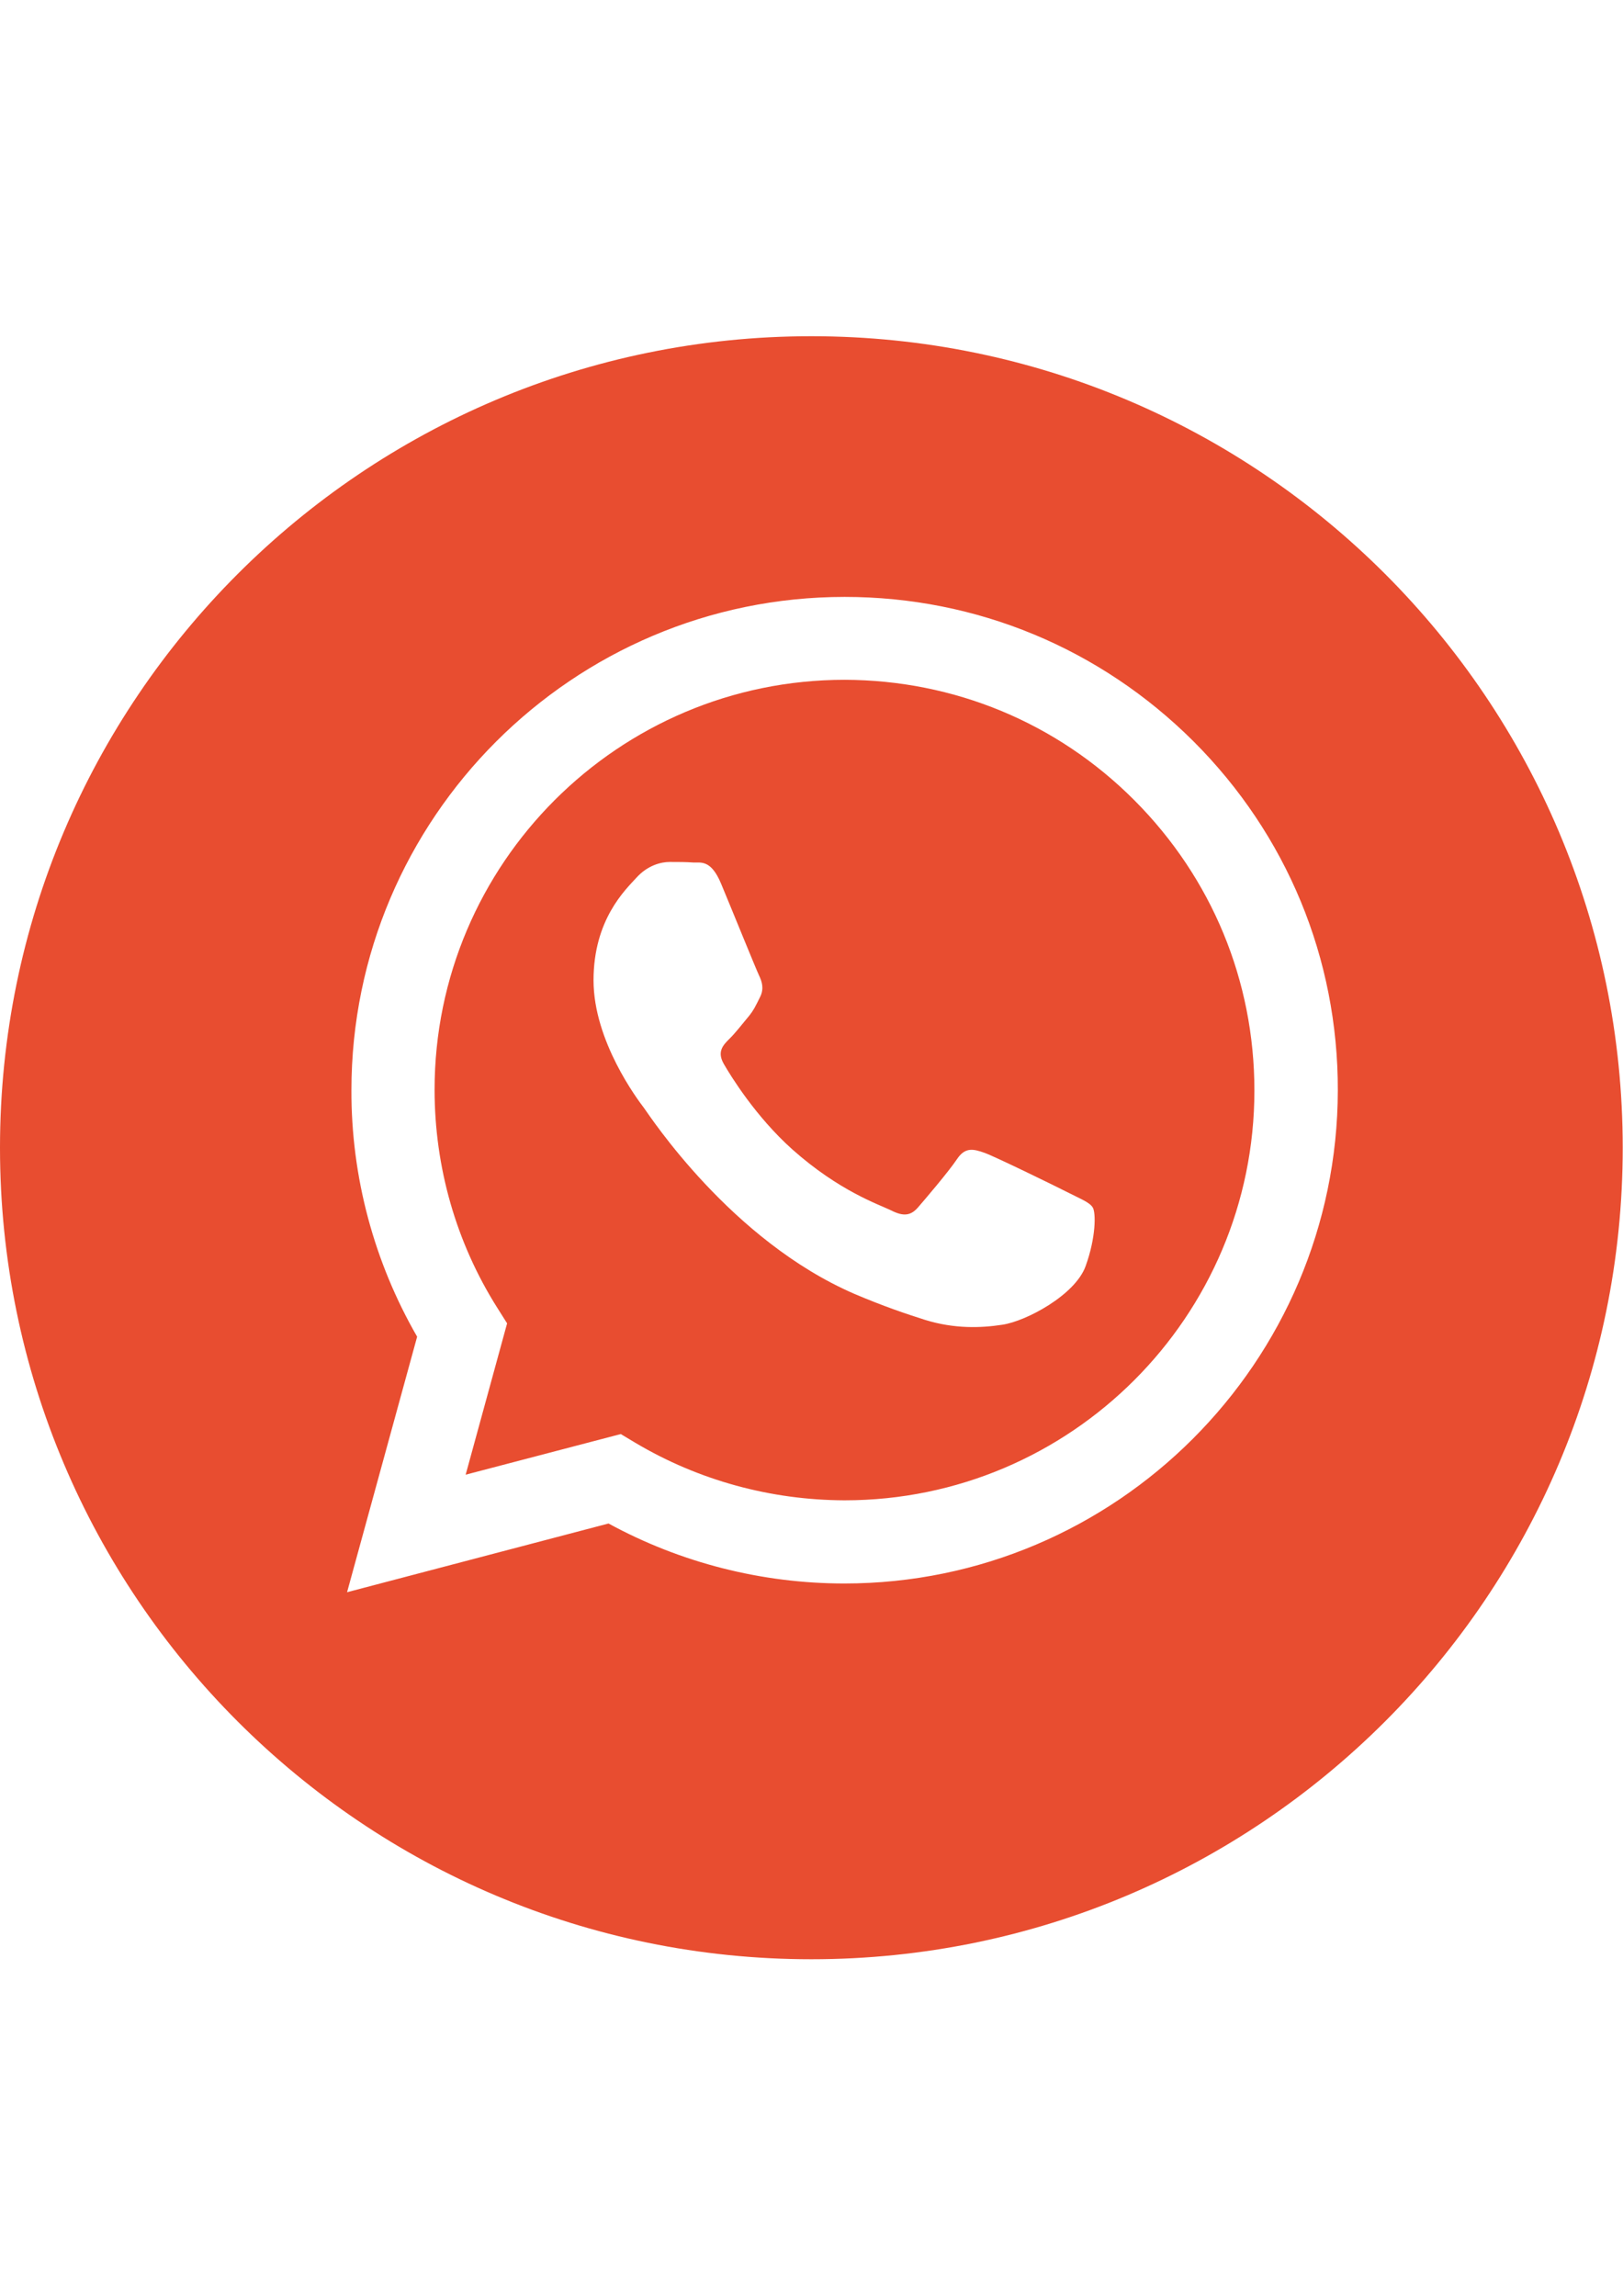 <?xml version="1.0" encoding="UTF-8"?> <!-- Generator: Adobe Illustrator 17.1.0, SVG Export Plug-In . SVG Version: 6.00 Build 0) --> <svg xmlns="http://www.w3.org/2000/svg" xmlns:xlink="http://www.w3.org/1999/xlink" id="Слой_1" x="0px" y="0px" viewBox="0 0 595.3 841.9" xml:space="preserve"> <g id="Layer_18"> <g> <path fill="#E84D30" d="M309.8,249.3c-82.9,0-150.4,67.4-150.4,150.3c0,28.4,7.9,56.1,23,80l3.6,5.7l-15.2,55.5l56.9-14.9l5.5,3.3 c23.1,13.7,49.5,20.9,76.5,21h0.1c82.9,0,150.3-67.4,150.3-150.3c0-40.2-15.6-77.9-44-106.4C387.7,265,349.9,249.4,309.8,249.3z M398.2,464.3c-3.8,10.6-21.8,20.2-30.5,21.5c-7.8,1.2-17.6,1.6-28.5-1.8c-6.6-2.1-15-4.9-25.8-9.5c-45.3-19.6-75-65.2-77.2-68.2 c-2.3-3-18.5-24.5-18.5-46.8s11.7-33.2,15.8-37.7c4.1-4.5,9-5.7,12.1-5.7c3,0,6,0,8.7,0.2c2.8,0.1,6.5-1.1,10.2,7.8 c3.8,9.1,12.8,31.3,13.9,33.6c1.1,2.3,1.9,4.9,0.4,7.9c-1.5,3-2.3,4.9-4.5,7.5s-4.7,5.9-6.8,7.9c-2.3,2.3-4.6,4.7-2,9.2 c2.6,4.5,11.7,19.3,25.1,31.3c17.3,15.4,31.8,20.2,36.3,22.4c4.5,2.3,7.2,1.9,9.8-1.1c2.6-3,11.3-13.2,14.3-17.7 c3-4.5,6-3.8,10.2-2.3c4.1,1.5,26.4,12.4,30.9,14.7c4.5,2.3,7.5,3.4,8.7,5.3C402,444.7,402,453.8,398.2,464.3z"></path> <path fill="#E84D30" d="M297.6,123.3C133.3,123.3,0,256.6,0,420.9s133.3,297.6,297.6,297.6s297.6-133.3,297.6-297.6 S462,123.3,297.6,123.3z M309.7,580.7C309.7,580.7,309.7,580.7,309.7,580.7L309.7,580.7c-30.3,0-60.1-7.6-86.5-22l-95.9,25.2 l25.7-93.7c-15.8-27.4-24.2-58.6-24.1-90.4c0-99.7,81.2-180.9,180.9-180.9c48.4,0,93.8,18.9,128,53c34.2,34.2,53,79.6,52.9,128 C490.5,499.5,409.4,580.7,309.7,580.7z"></path> </g> </g> <g id="Layer_1"> </g> </svg> 